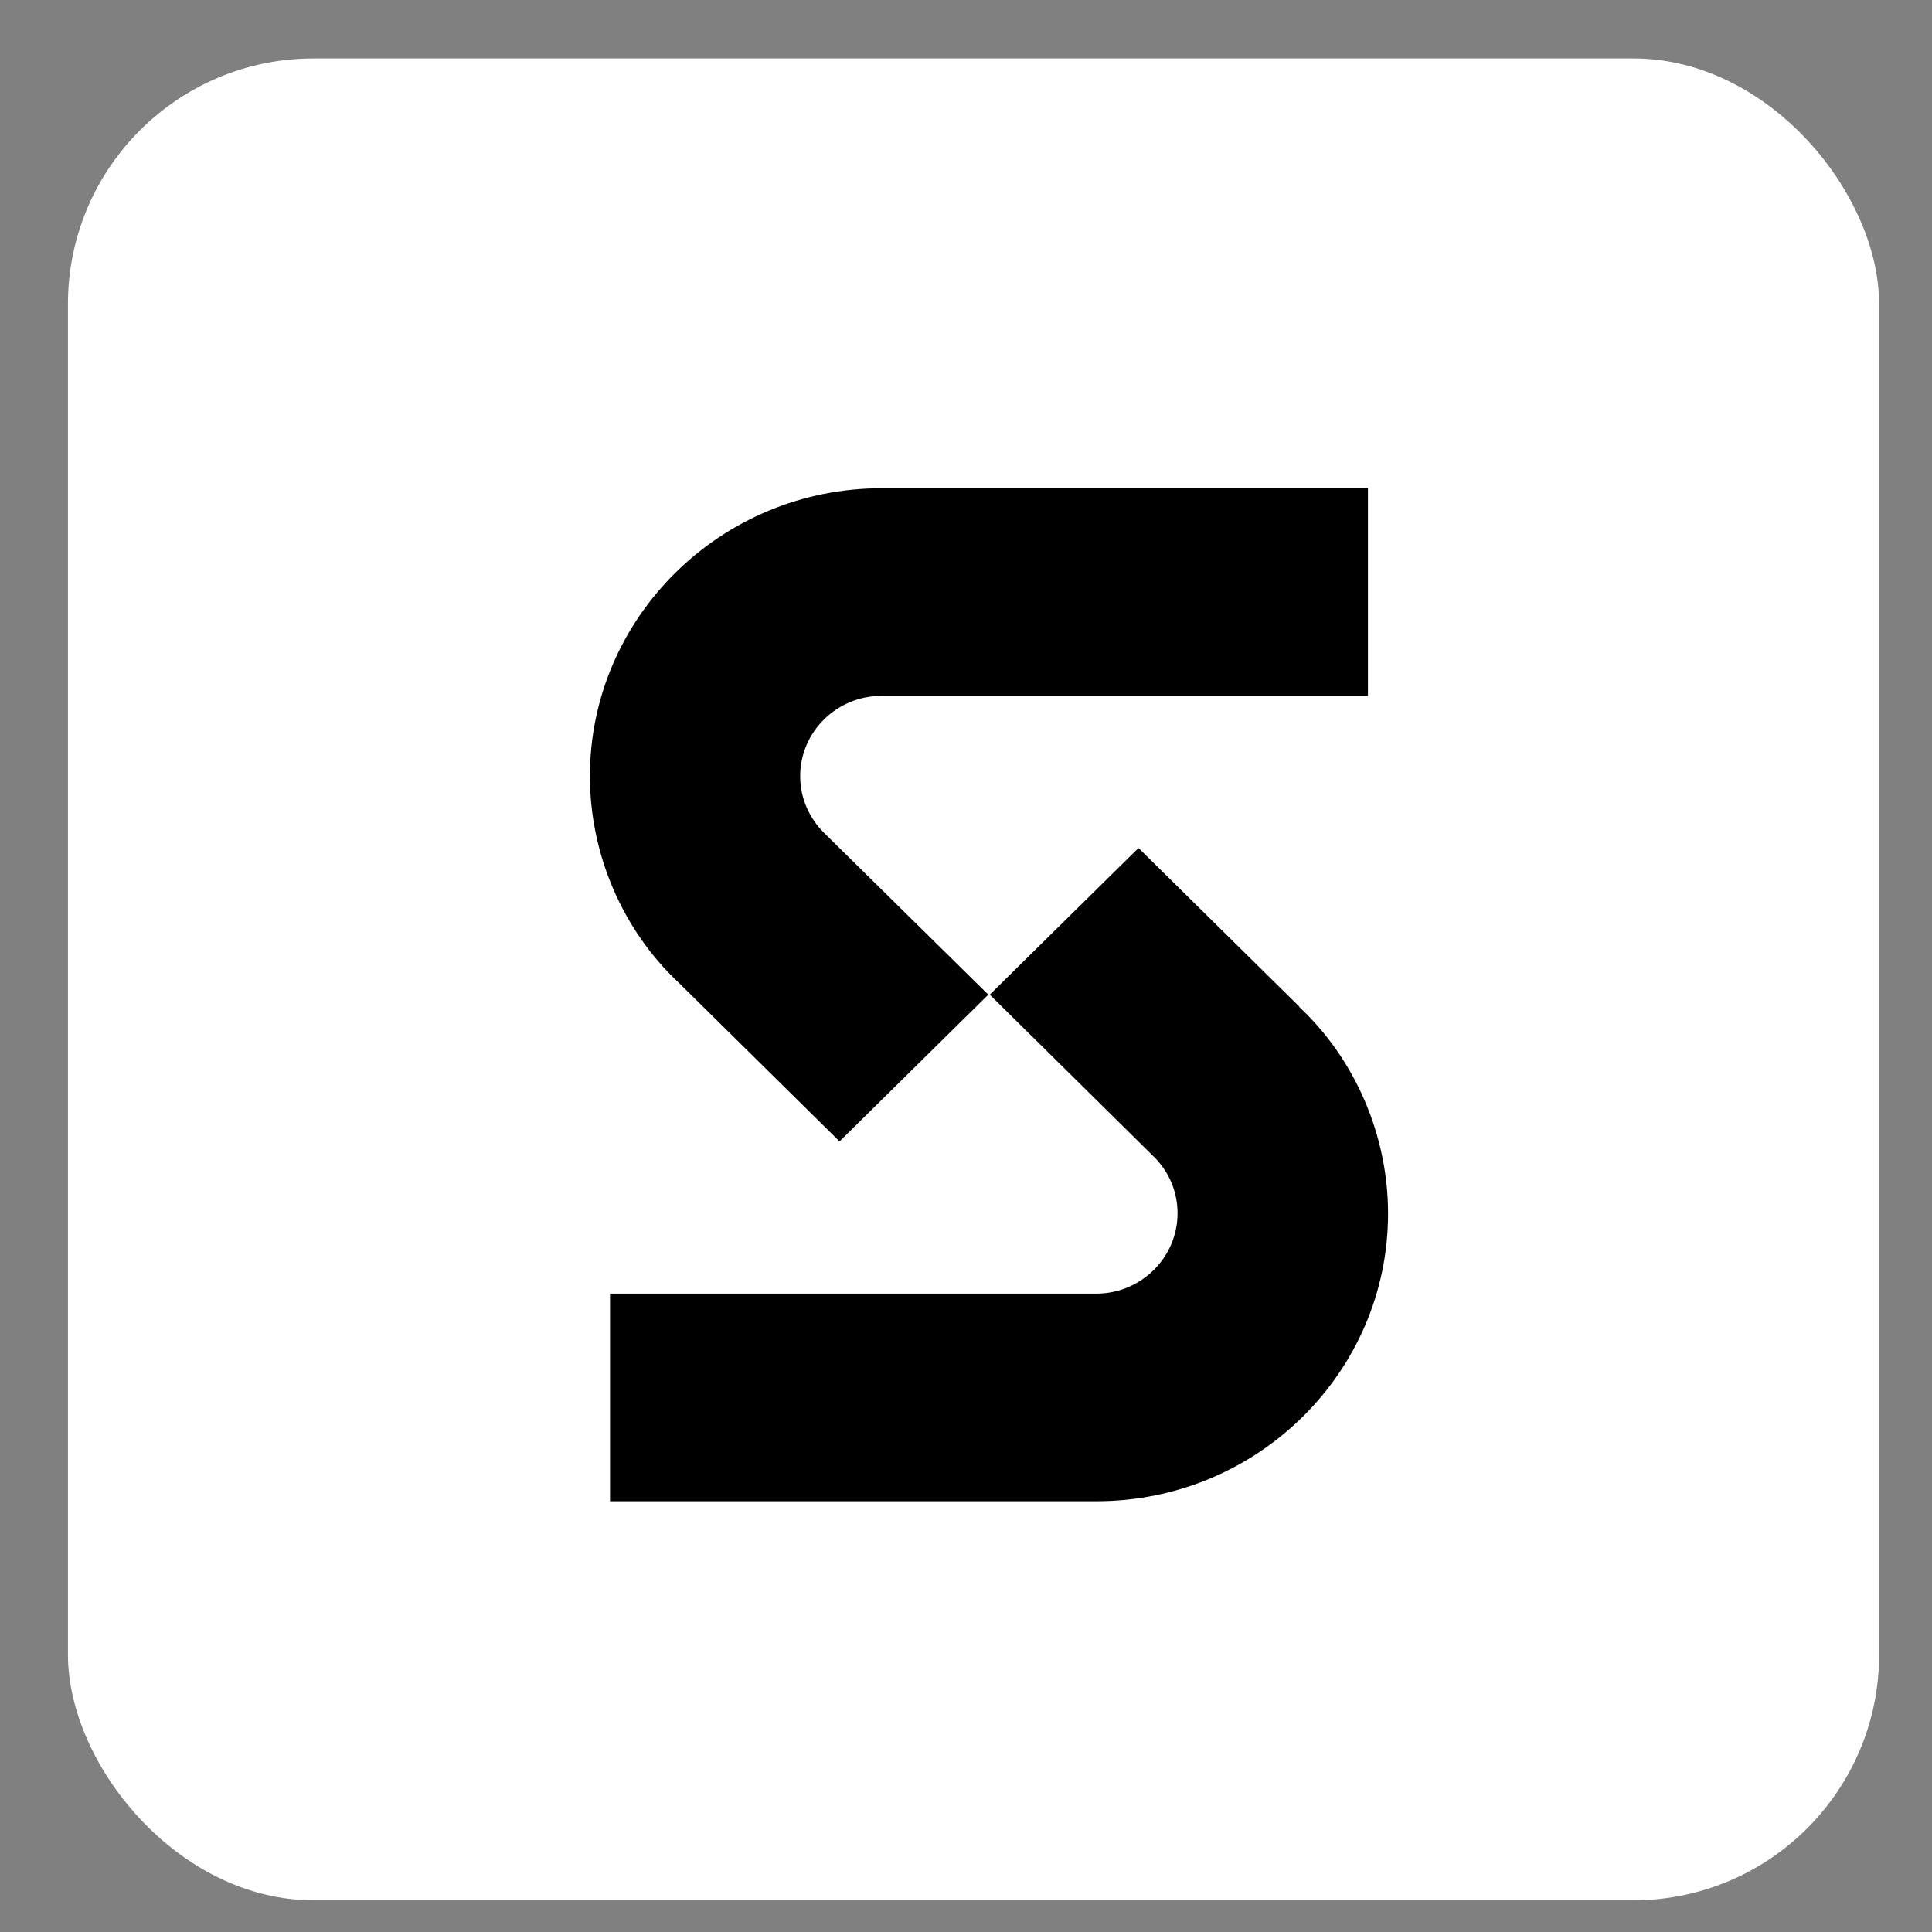 <svg width="24" height="24" viewBox="0 0 24 24" fill="none" xmlns="http://www.w3.org/2000/svg">
<rect x="0" y="0" width="24" height="24" fill="#808080" stroke="none"/>
<rect x="0.844" y="0.726" width="22.499" height="22.88" rx="3.051" fill="white" style="fill:white;fill-opacity:1;"/>
<path d="M16.142 12.506L14.143 10.534L12.295 12.356L14.314 14.35C14.517 14.541 14.628 14.798 14.628 15.072C14.628 15.622 14.174 16.07 13.617 16.07H7.578V18.649H13.62C15.618 18.649 17.243 17.047 17.243 15.075C17.243 14.101 16.833 13.157 16.139 12.508L16.142 12.506ZM10.428 14.18L12.277 12.356L10.255 10.364C10.054 10.173 9.94 9.916 9.94 9.642C9.94 9.092 10.394 8.644 10.951 8.644H16.993V6.065H10.951C8.955 6.065 7.328 7.67 7.328 9.642C7.328 10.616 7.738 11.559 8.432 12.208L10.43 14.18H10.428Z" fill="#0052CC" style="fill:#0052CC;fill:color(display-p3 0 0.322 0.8);fill-opacity:1;"/>
</svg>
